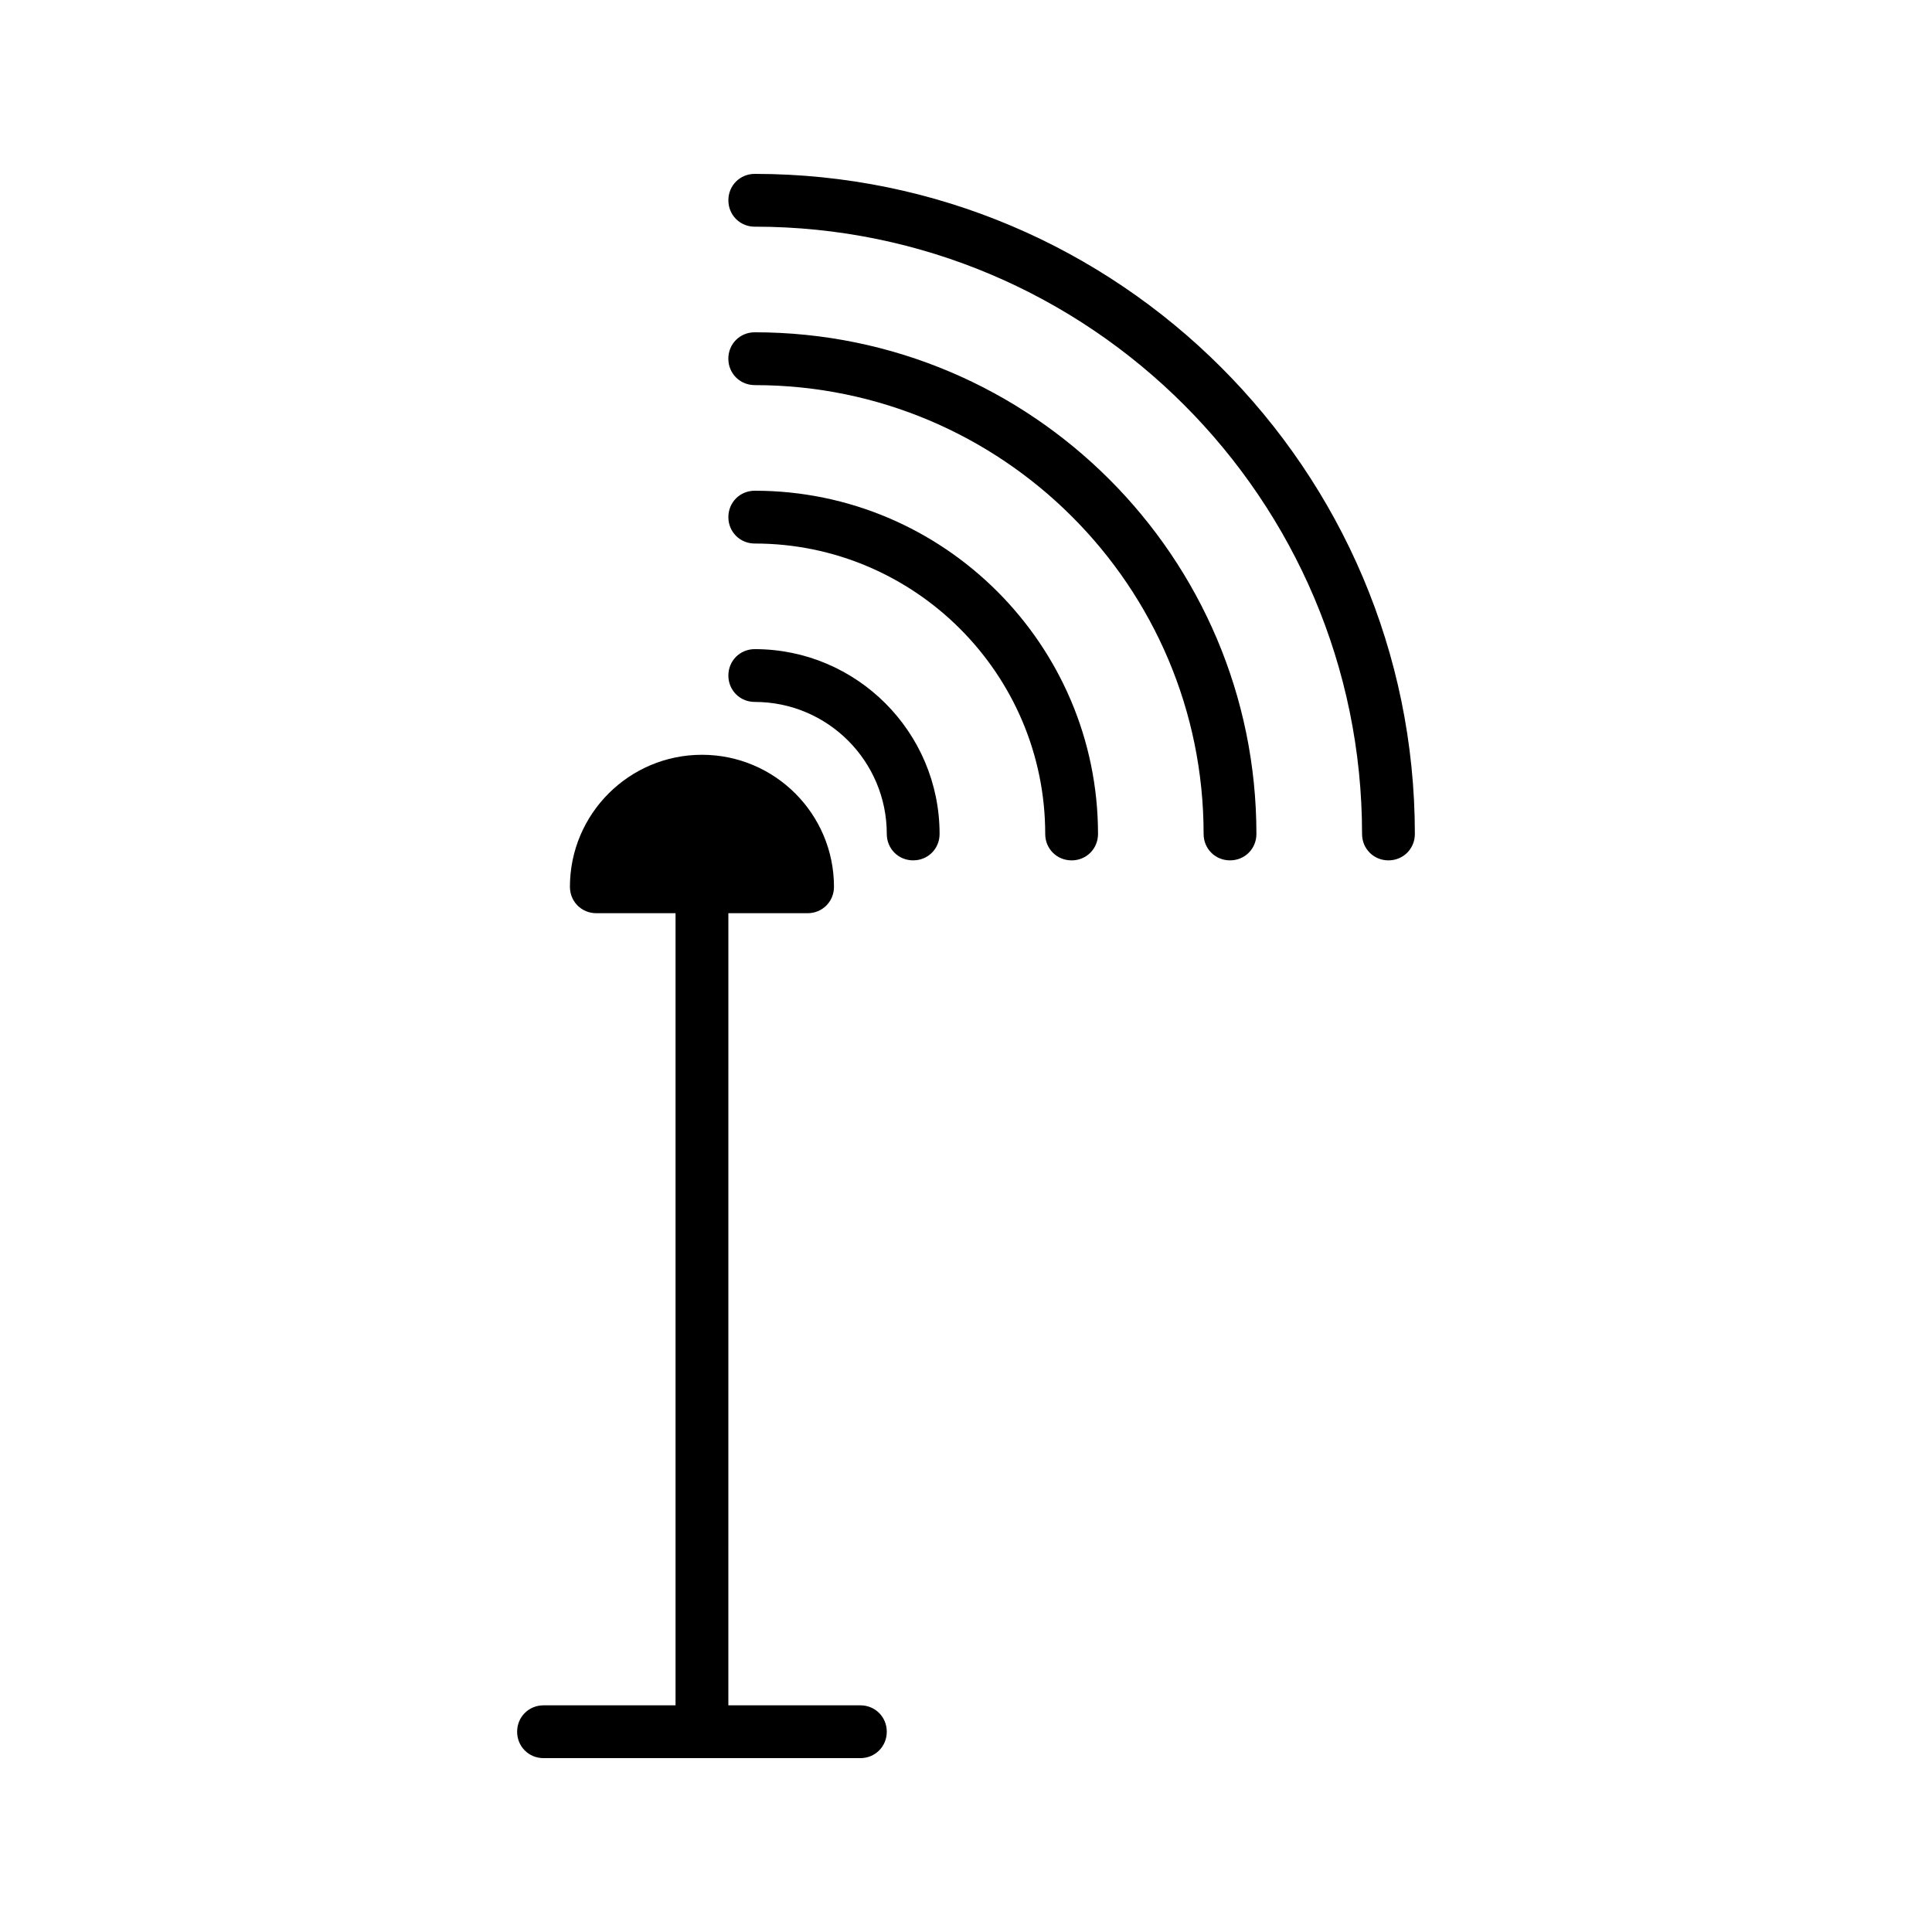 <?xml version="1.0" encoding="UTF-8"?>
<!-- Uploaded to: ICON Repo, www.svgrepo.com, Generator: ICON Repo Mixer Tools -->
<svg fill="#000000" width="800px" height="800px" version="1.1" viewBox="144 144 512 512" xmlns="http://www.w3.org/2000/svg">
 <g>
  <path d="m344.02 204.07c88.727 0 160.94 72.211 160.94 160.94 0 3.918 3.078 6.996 6.996 6.996s6.996-3.078 6.996-6.996c0.004-96.422-78.508-174.93-174.93-174.93-3.918 0-6.996 3.078-6.996 6.996s3.078 7 6.996 7z"/>
  <path d="m344.02 246.06c65.637 0 118.95 53.32 118.95 118.95 0 3.918 3.078 6.996 6.996 6.996s6.996-3.078 6.996-6.996c0-73.332-59.617-132.95-132.95-132.95-3.918 0-6.996 3.078-6.996 6.996 0.004 3.918 3.082 7 7 7z"/>
  <path d="m344.02 288.04c42.402 0 76.973 34.566 76.973 76.973 0 3.918 3.078 6.996 6.996 6.996s6.996-3.078 6.996-6.996c0-50.102-40.863-90.965-90.965-90.965-3.918 0-6.996 3.078-6.996 6.996s3.078 6.996 6.996 6.996z"/>
  <path d="m344.02 330.02c19.312 0 34.988 15.676 34.988 34.988 0 3.918 3.078 6.996 6.996 6.996 3.918 0 6.996-3.078 6.996-6.996 0-27.012-21.973-48.98-48.98-48.98-3.918 0-6.996 3.078-6.996 6.996 0 3.918 3.078 6.996 6.996 6.996z"/>
  <path d="m288.04 595.93c-3.918 0-6.996 3.078-6.996 6.996s3.078 6.996 6.996 6.996h83.969c3.918 0 6.996-3.078 6.996-6.996 0.004-3.918-3.078-6.996-6.996-6.996h-34.988l0.004-209.92h20.992c3.918 0 6.996-3.078 6.996-6.996 0-19.312-15.676-34.988-34.988-34.988s-34.988 15.676-34.988 34.988c0 3.918 3.078 6.996 6.996 6.996h20.992v209.92z"/>
 </g>
</svg>